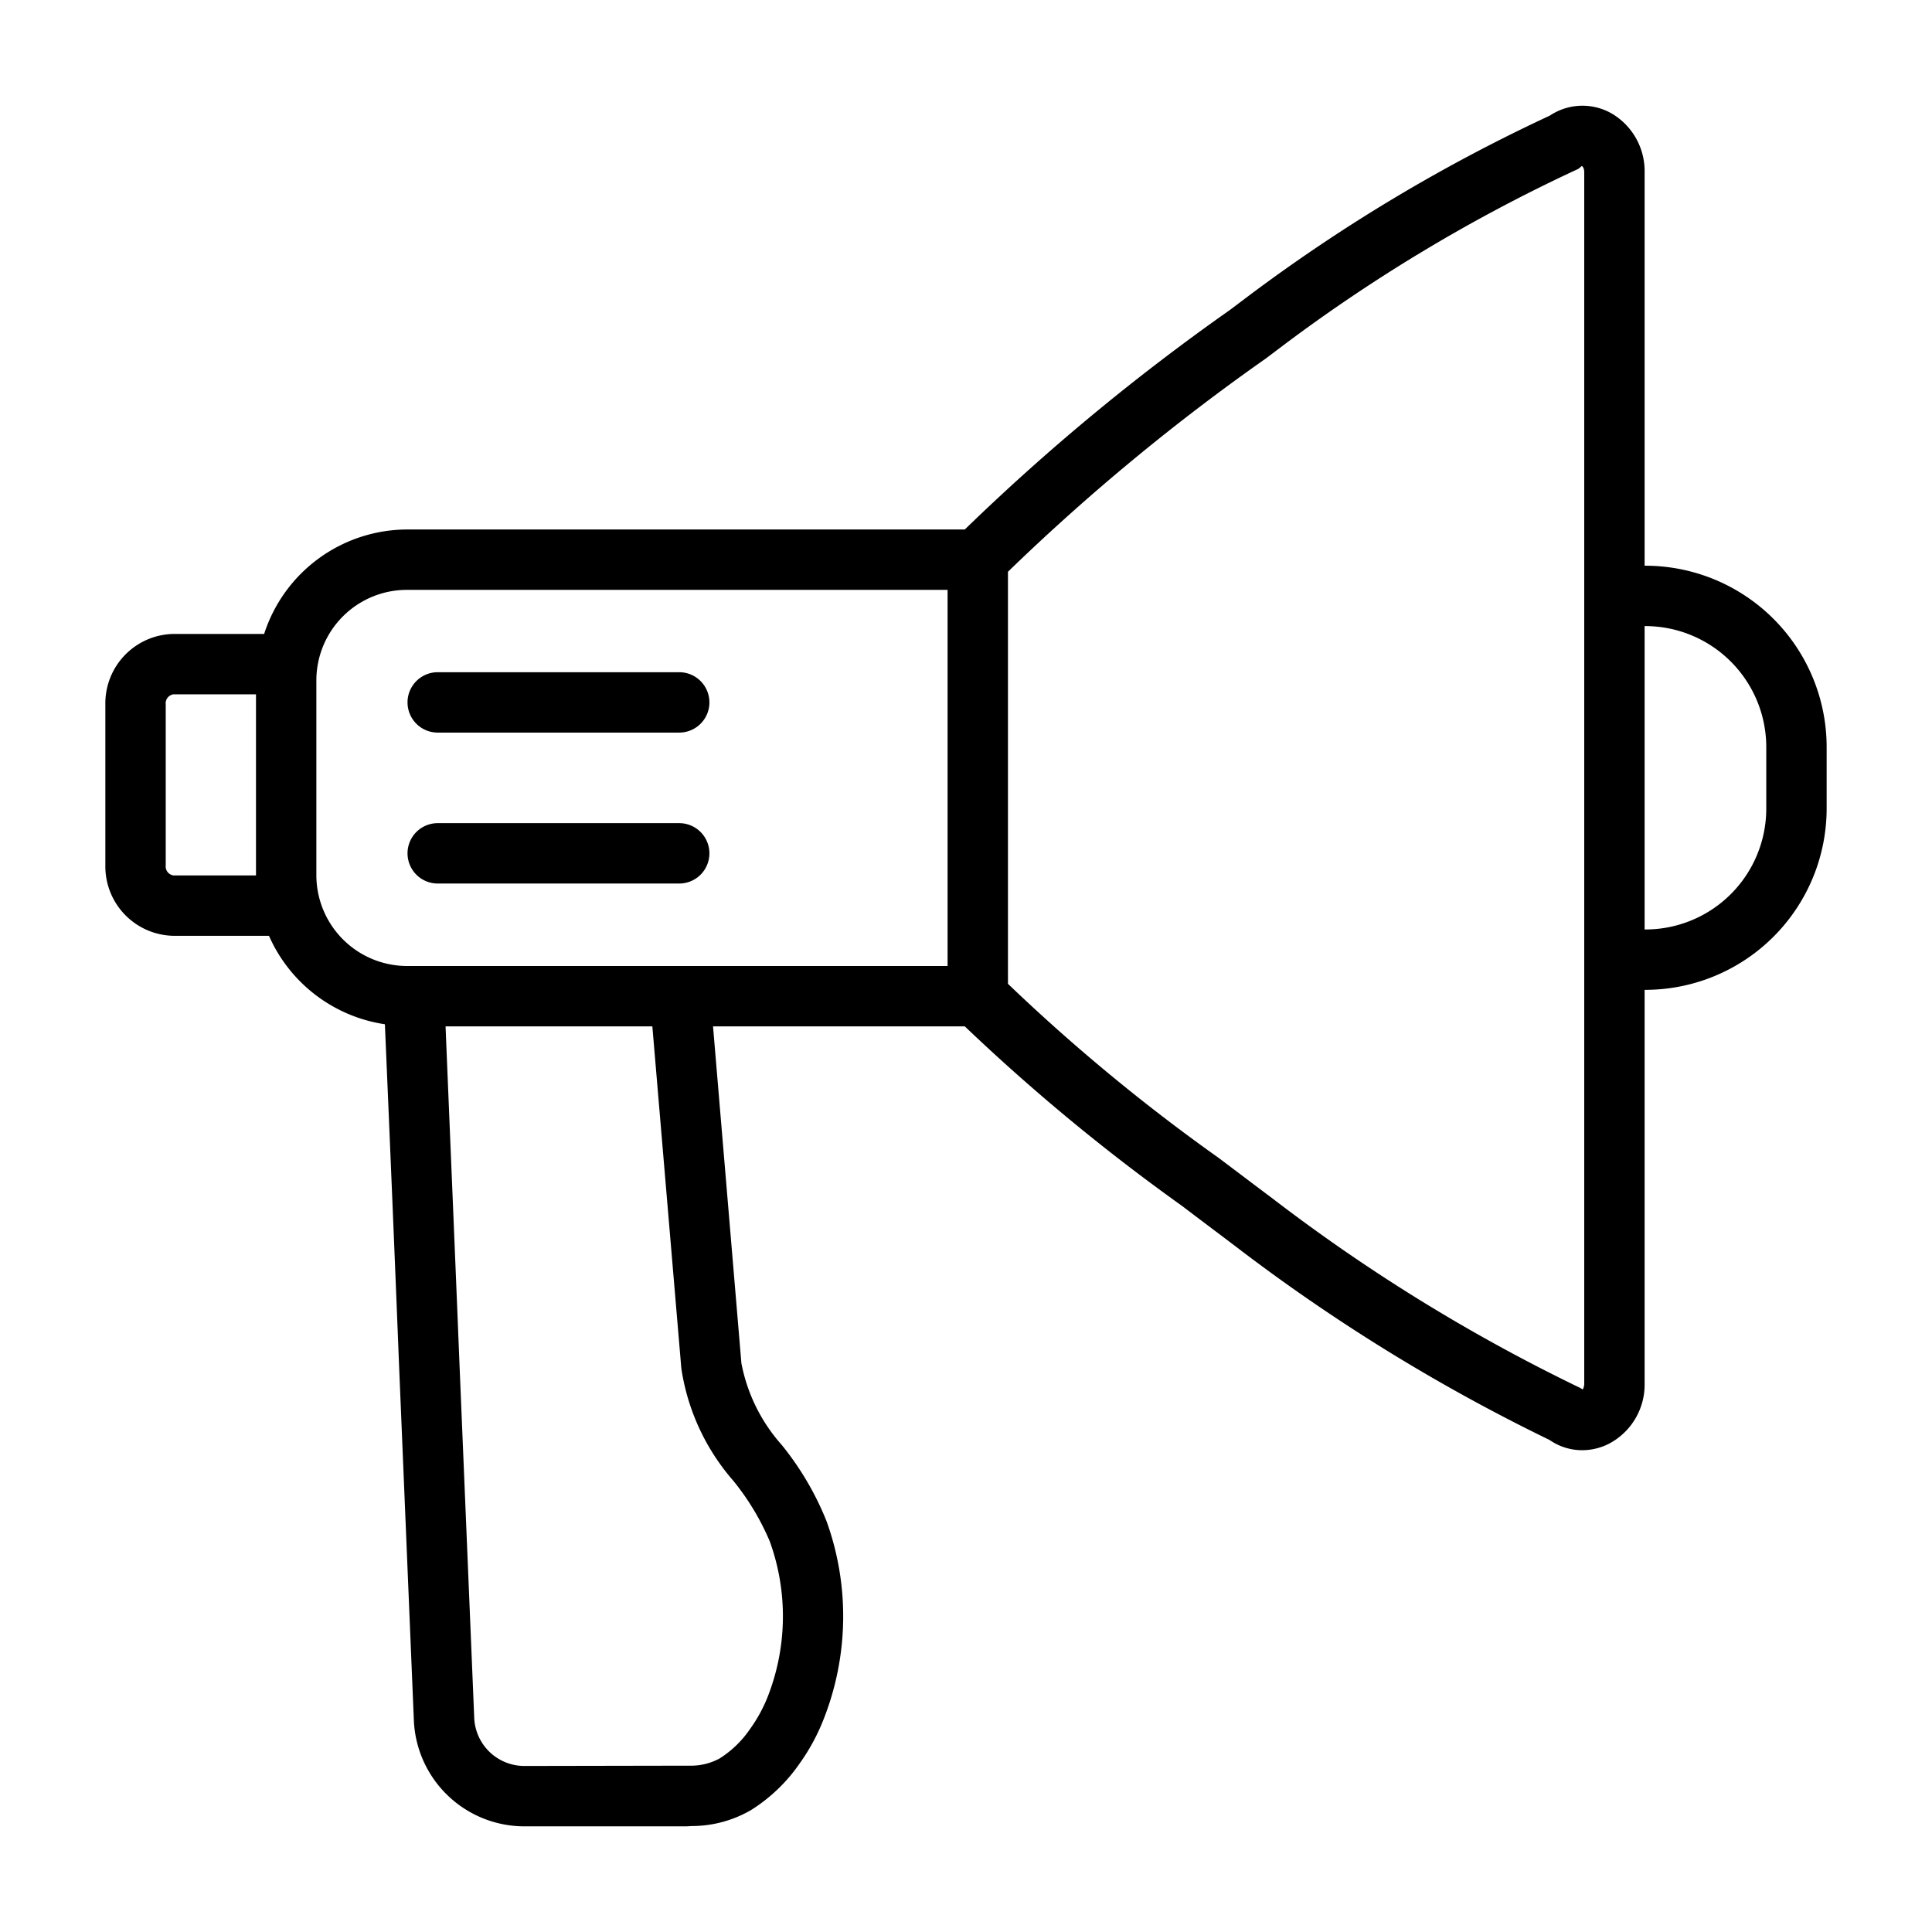 <?xml version="1.0" encoding="UTF-8"?> <svg xmlns="http://www.w3.org/2000/svg" fill="#000000" width="800px" height="800px" viewBox="0 0 64 64"><g data-name="09 promotion" id="_09_promotion"><path d="M54.51,18.74h-.03V5.71a2.216,2.216,0,0,0-1.04-1.92,1.947,1.947,0,0,0-2.1.04A55.858,55.858,0,0,0,41.31,9.84l-.57.43a72.315,72.315,0,0,0-8.78,7.27H13.48A4.991,4.991,0,0,0,8.75,21h-3a2.3,2.3,0,0,0-2.26,2.33v5.34A2.3,2.3,0,0,0,5.75,31H8.91a5.005,5.005,0,0,0,3.84,2.93c.16,3.73.32,7.52.47,11.31L13.71,57a3.666,3.666,0,0,0,3.67,3.5h5.36l.18-.01a3.911,3.911,0,0,0,1.96-.53,5.512,5.512,0,0,0,1.6-1.53,6.711,6.711,0,0,0,.8-1.47,9.287,9.287,0,0,0,.1-6.57,9.784,9.784,0,0,0-1.48-2.52,5.663,5.663,0,0,1-1.34-2.71L23.62,34h8.34a65.755,65.755,0,0,0,7.2,5.95c.59.45,1.18.89,1.76,1.33A60.659,60.659,0,0,0,51.33,47.7a1.889,1.889,0,0,0,1.08.34,1.964,1.964,0,0,0,.88-.21,2.21,2.21,0,0,0,1.19-2V32.79h.03a6.011,6.011,0,0,0,6-6V24.74A6.011,6.011,0,0,0,54.51,18.74ZM8.48,29H5.75a.3.3,0,0,1-.26-.33V23.33A.3.3,0,0,1,5.75,23H8.48ZM24.29,49.05a8.332,8.332,0,0,1,1.21,2.01,7.3,7.3,0,0,1-.07,5.15,4.935,4.935,0,0,1-.58,1.06,3.462,3.462,0,0,1-1.01.98,1.979,1.979,0,0,1-.99.24l-5.47.01a1.663,1.663,0,0,1-1.67-1.58l-.49-11.76c-.15-3.74-.31-7.48-.46-11.16h6.85l.96,11.33A7.305,7.305,0,0,0,24.29,49.05ZM31.39,32H13.48a3.009,3.009,0,0,1-3-3V22.54a3,3,0,0,1,3-3H31.39ZM52.48,45.83a.407.407,0,0,1-.05.2.827.827,0,0,0-.16-.09,58.433,58.433,0,0,1-10.13-6.25c-.59-.44-1.18-.89-1.78-1.34a61.613,61.613,0,0,1-6.97-5.76V18.94a70.5,70.5,0,0,1,8.55-7.07l.57-.43a54.117,54.117,0,0,1,9.74-5.83c.07-.03.09-.07.15-.11.03.01.08.08.08.21Zm6.03-19.04a4.005,4.005,0,0,1-4,4h-.03V20.74h.03a4.012,4.012,0,0,1,4,4Z"></path><path d="M14.5,24.268h8a1,1,0,1,0,0-2h-8a1,1,0,1,0,0,2Z"></path><path d="M14.5,29.268h8a1,1,0,1,0,0-2h-8a1,1,0,1,0,0,2Z"></path></g></svg> 